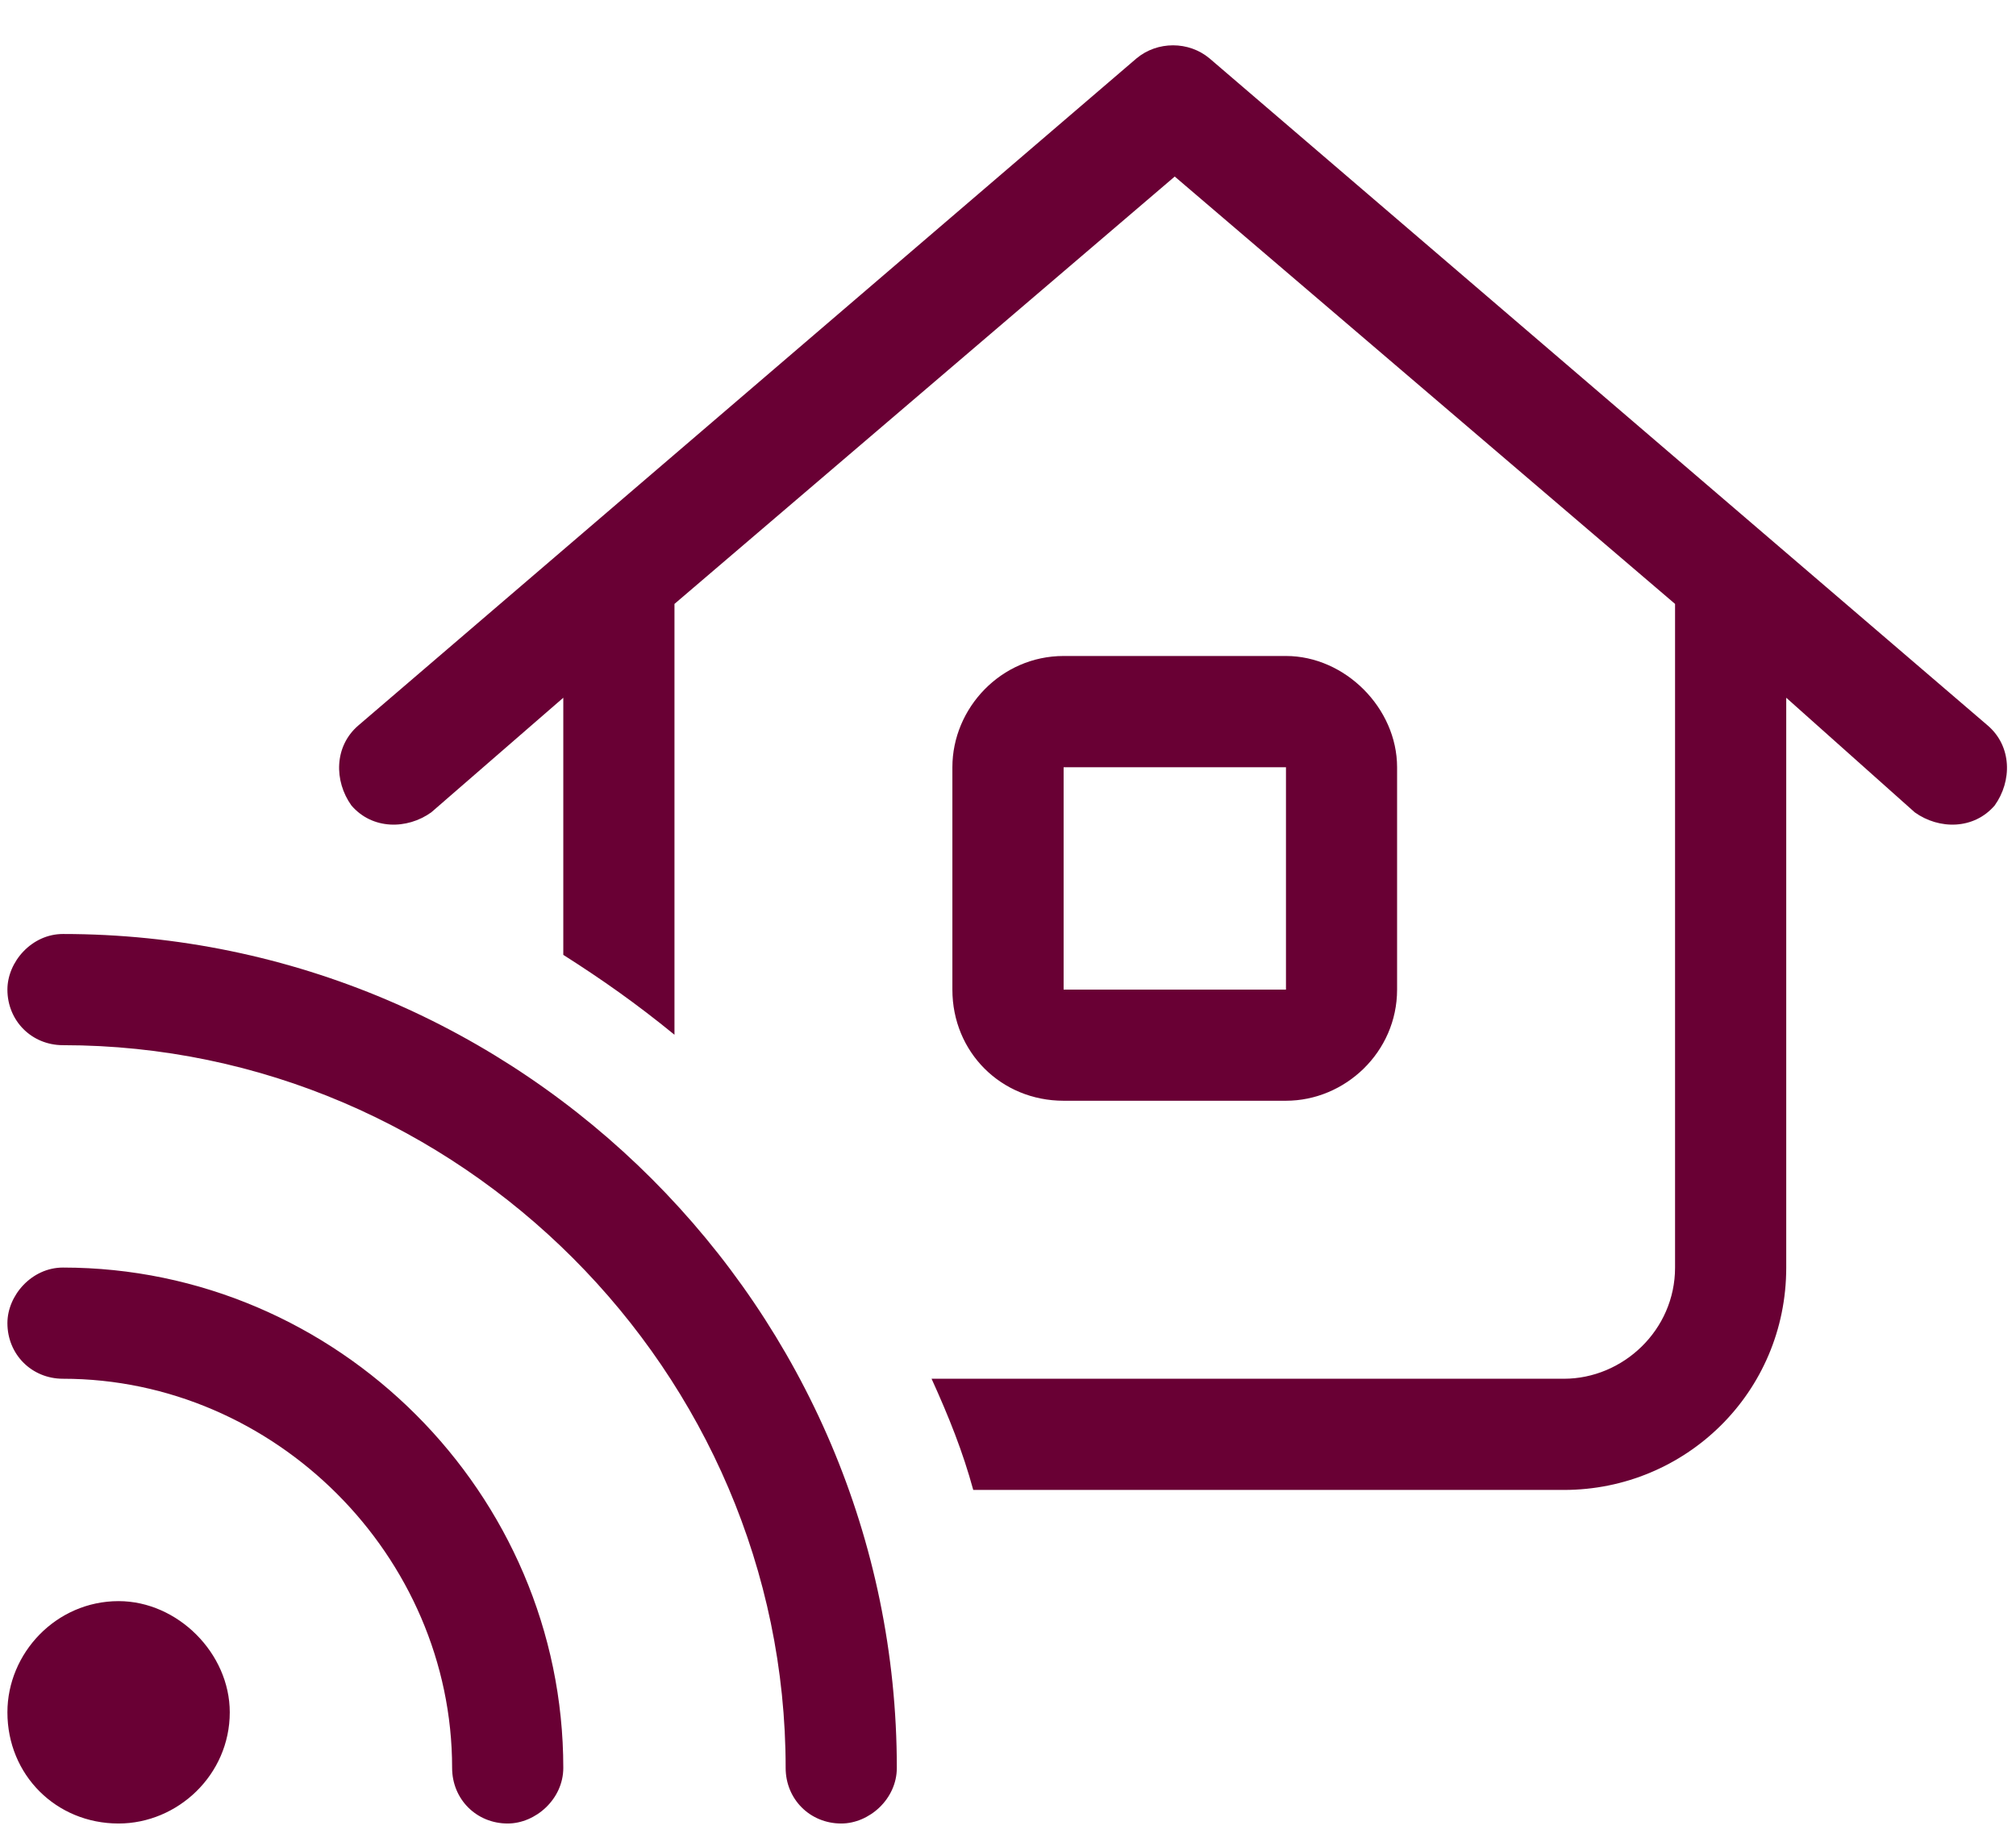 <svg width="34" height="31" viewBox="0 0 34 31" fill="none" xmlns="http://www.w3.org/2000/svg">
<path d="M19.168 0.984C19.52 0.691 20.047 0.691 20.398 0.984L33.523 12.234C33.934 12.586 33.934 13.172 33.641 13.582C33.289 13.992 32.703 13.992 32.293 13.699L30.125 11.766V21.375C30.125 23.484 28.426 25.125 26.375 25.125H16.414C16.238 24.48 16.004 23.895 15.711 23.25H26.375C27.371 23.25 28.25 22.43 28.25 21.375V10.184L19.812 2.977L11.375 10.184V17.449C10.73 16.922 10.145 16.512 9.5 16.102V11.766L7.273 13.699C6.863 13.992 6.277 13.992 5.926 13.582C5.633 13.172 5.633 12.586 6.043 12.234L19.168 0.984ZM17.938 11.062H21.688C22.684 11.062 23.562 11.941 23.562 12.938V16.688C23.562 17.742 22.684 18.562 21.688 18.562H17.938C16.883 18.562 16.062 17.742 16.062 16.688V12.938C16.062 11.941 16.883 11.062 17.938 11.062ZM17.938 12.938V16.688H21.688V12.938H17.938ZM1.062 15.75C8.797 15.75 15.125 22.078 15.125 29.812C15.125 30.34 14.656 30.75 14.188 30.75C13.66 30.75 13.25 30.34 13.25 29.812C13.25 23.133 7.742 17.625 1.062 17.625C0.535 17.625 0.125 17.215 0.125 16.688C0.125 16.219 0.535 15.75 1.062 15.75ZM2 27C2.996 27 3.875 27.879 3.875 28.875C3.875 29.93 2.996 30.75 2 30.75C0.945 30.75 0.125 29.93 0.125 28.875C0.125 27.879 0.945 27 2 27ZM0.125 22.312C0.125 21.844 0.535 21.375 1.062 21.375C5.691 21.375 9.5 25.184 9.5 29.812C9.5 30.34 9.031 30.75 8.562 30.75C8.035 30.75 7.625 30.34 7.625 29.812C7.625 26.238 4.637 23.25 1.062 23.25C0.535 23.25 0.125 22.84 0.125 22.312Z" fill="#690034"/>
</svg>
